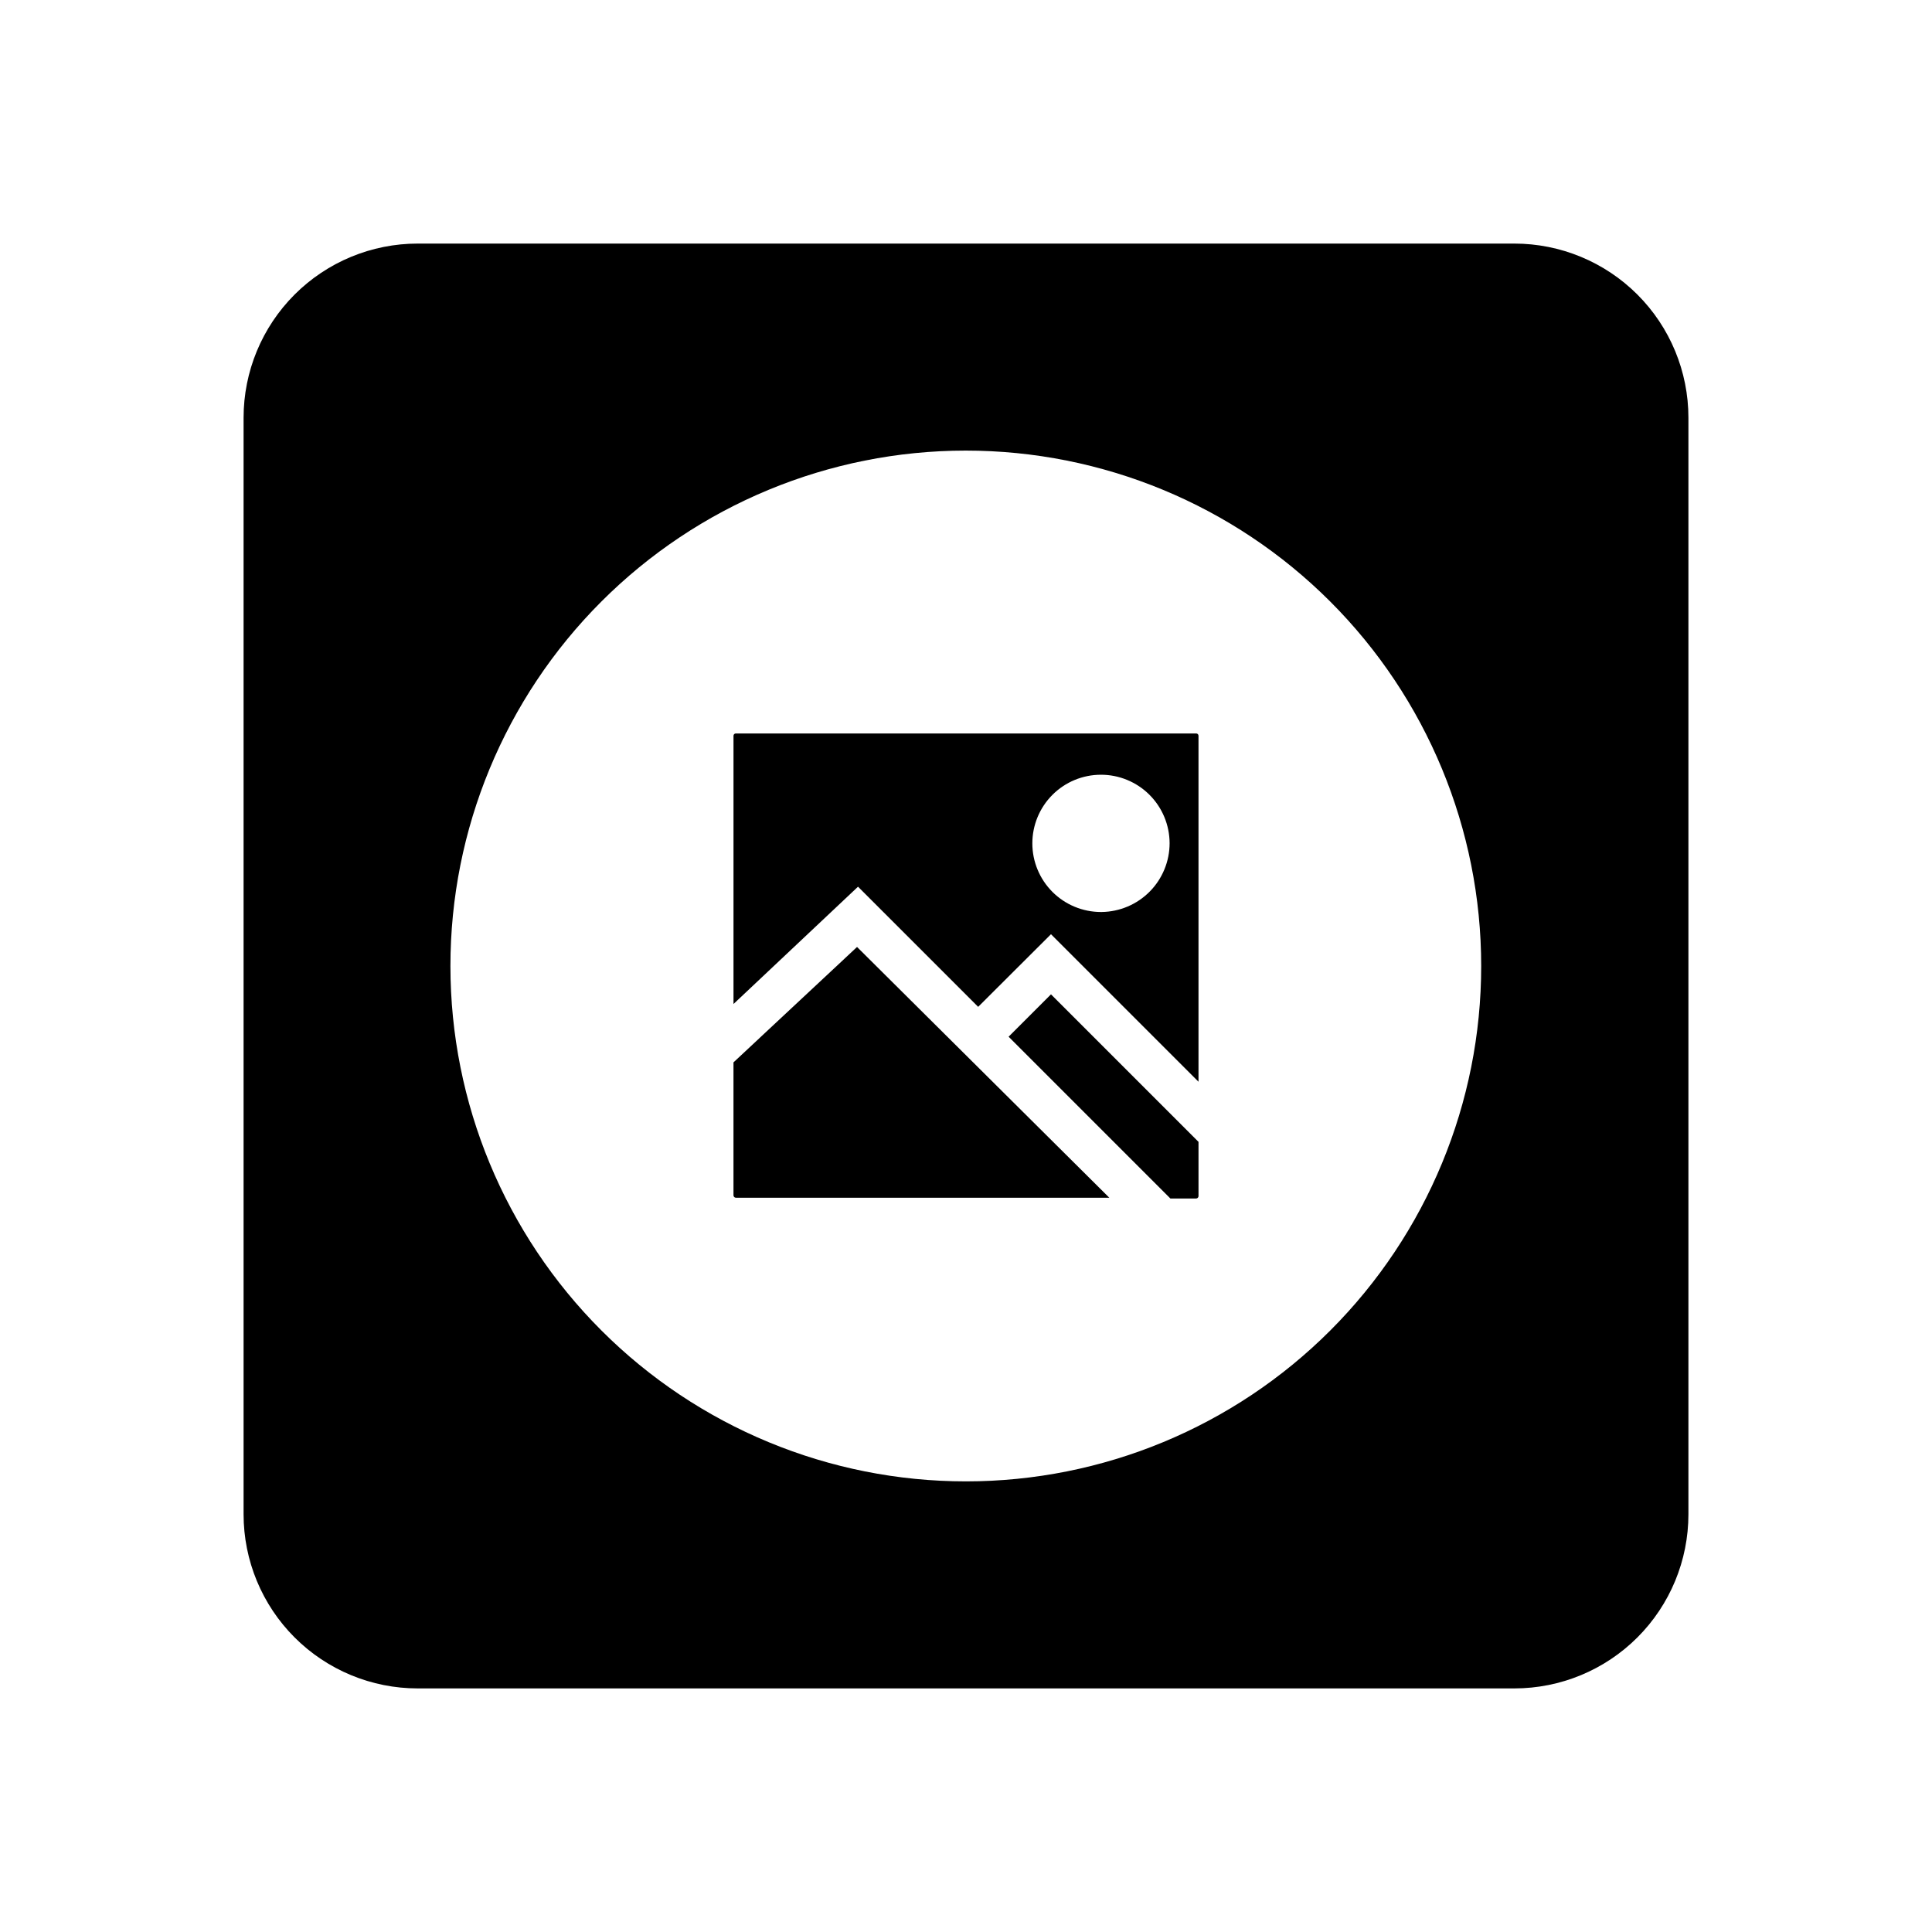 <?xml version="1.0" encoding="UTF-8"?>
<!-- Uploaded to: SVG Repo, www.svgrepo.com, Generator: SVG Repo Mixer Tools -->
<svg fill="#000000" width="800px" height="800px" version="1.1" viewBox="144 144 512 512" xmlns="http://www.w3.org/2000/svg">
 <g>
  <path d="m460.96 338.38h-121.92c-0.172-0.016-0.336 0.043-0.461 0.156-0.125 0.117-0.195 0.277-0.195 0.449v71.086l33-31.086 31.84 31.84 19.297-19.246 39.094 39.094v-91.688c0-0.172-0.07-0.332-0.195-0.449-0.121-0.113-0.289-0.172-0.457-0.156zm-25.191 47.309c-4.82 0-9.445-1.914-12.855-5.32-3.41-3.41-5.328-8.031-5.332-12.852-0.004-4.82 1.906-9.445 5.309-12.859 3.402-3.414 8.023-5.336 12.844-5.344 4.82-0.012 9.449 1.895 12.867 5.297 3.414 3.398 5.34 8.02 5.356 12.84 0 4.801-1.895 9.41-5.269 12.824-3.379 3.414-7.965 5.359-12.766 5.414z"/>
  <path d="m411.29 418.74 42.875 42.875h6.801c0.34 0.004 0.629-0.262 0.652-0.602v-14.41l-39.094-39.094z"/>
  <path d="m338.38 425.54v35.266c0.027 0.34 0.312 0.605 0.656 0.605h98.945l-66.855-66.453z"/>
  <path d="m545.3 208.55h-290.6c-12.238 0-23.977 4.863-32.633 13.516-8.652 8.656-13.516 20.395-13.516 32.633v290.6c0 12.238 4.863 23.977 13.516 32.633 8.656 8.656 20.395 13.516 32.633 13.516h290.6c12.238 0 23.977-4.859 32.633-13.516s13.516-20.395 13.516-32.633v-290.6c0-12.238-4.859-23.977-13.516-32.633-8.656-8.652-20.395-13.516-32.633-13.516zm-145.3 328.03c-36.227 0.012-70.977-14.367-96.602-39.977-25.625-25.605-40.023-60.348-40.031-96.574-0.012-36.227 14.371-70.973 39.984-96.594 25.613-25.621 60.352-40.016 96.578-40.023 36.23-0.004 70.973 14.387 96.59 40 25.617 25.613 40.012 60.359 40.012 96.586 0.012 36.219-14.367 70.957-39.973 96.574-25.605 25.617-60.34 40.008-96.559 40.008z"/>
 </g>
</svg>